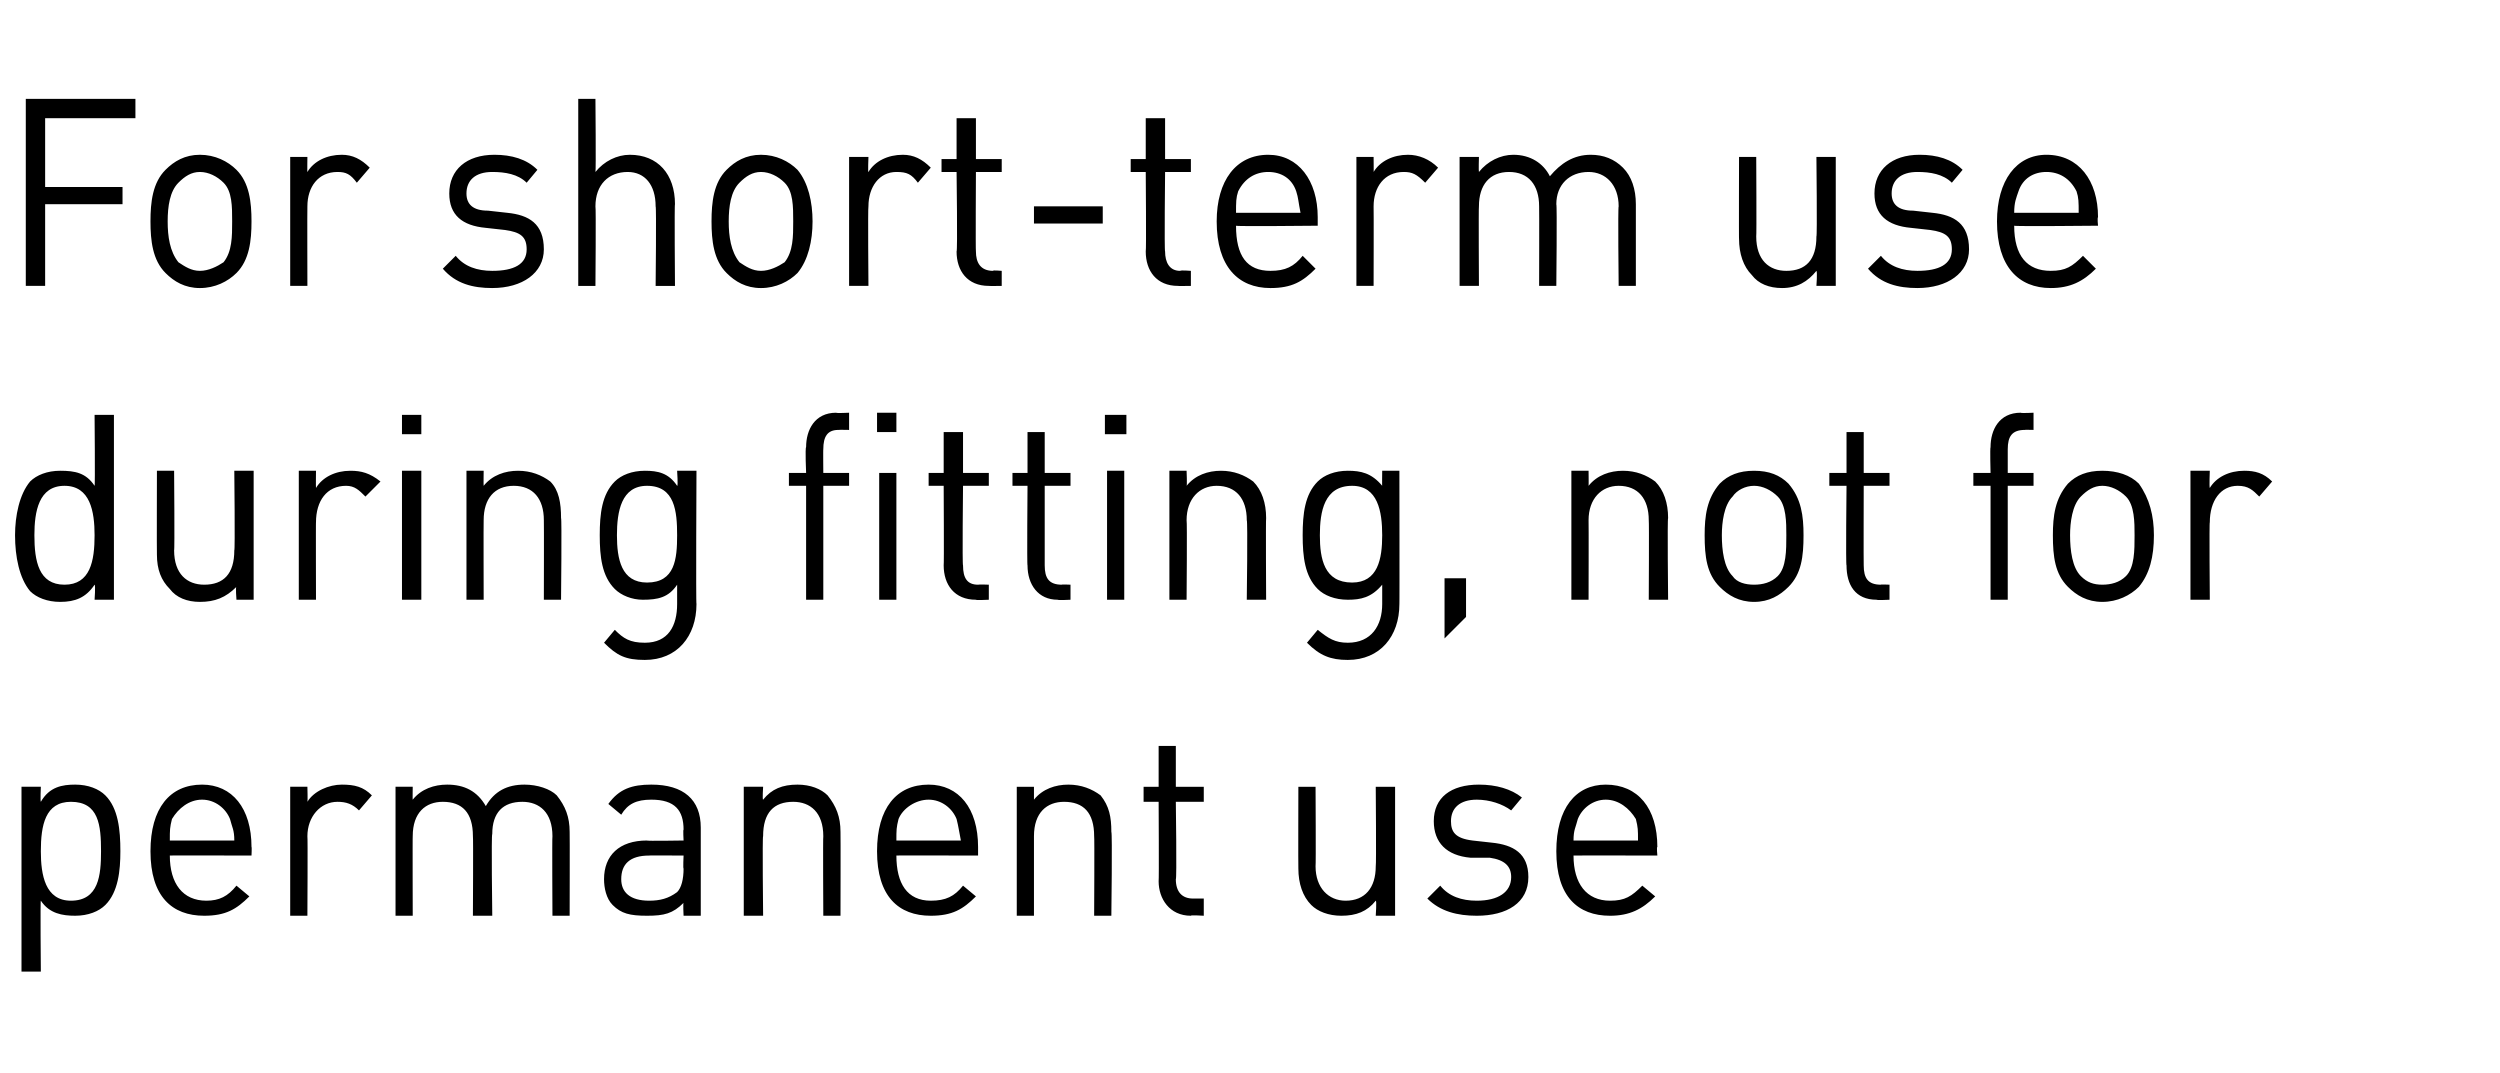 <?xml version="1.0" standalone="no"?><!DOCTYPE svg PUBLIC "-//W3C//DTD SVG 1.1//EN" "http://www.w3.org/Graphics/SVG/1.1/DTD/svg11.dtd"><svg xmlns="http://www.w3.org/2000/svg" version="1.1" width="116.3px" height="49.9px" viewBox="0 -4 116.3 49.9" style="top:-4px"><desc>For short term use during fitting, not for permanent use</desc><defs/><g id="Polygon266266"><path d="m4.9 38.1c-.3.3-.8.5-1.4.5c-.6 0-1.2-.1-1.6-.7c-.03-.05 0 3.3 0 3.3l-.9 0l0-8.6l.9 0c0 0-.03.67 0 .7c.4-.7 1-.8 1.6-.8c.6 0 1.1.2 1.4.5c.6.6.7 1.6.7 2.6c0 .9-.1 1.9-.7 2.5zm-1.6-4.8c-1.2 0-1.4 1.1-1.4 2.3c0 1.1.2 2.3 1.4 2.3c1.3 0 1.4-1.2 1.4-2.3c0-1.2-.1-2.3-1.4-2.3zm4.6 2.5c0 1.3.6 2.1 1.7 2.1c.6 0 1-.2 1.4-.7c0 0 .6.5.6.5c-.6.6-1.1.9-2.1.9c-1.5 0-2.5-.9-2.5-3c0-2 .9-3.1 2.4-3.1c1.4 0 2.3 1.1 2.3 2.9c.02-.01 0 .4 0 .4c0 0-3.83-.01-3.8 0zm2.8-1.7c-.2-.5-.7-.9-1.3-.9c-.6 0-1.1.4-1.4.9c-.1.4-.1.5-.1 1c0 0 3 0 3 0c0-.5-.1-.6-.2-1zm6-.4c-.3-.3-.6-.4-1-.4c-.8 0-1.4.7-1.4 1.6c.02-.02 0 3.7 0 3.7l-.8 0l0-6l.8 0c0 0 .02.69 0 .7c.3-.5 1-.8 1.6-.8c.6 0 1 .1 1.4.5c0 0-.6.7-.6.7zm9 4.9c0 0-.02-3.73 0-3.7c0-1.1-.6-1.6-1.4-1.6c-.9 0-1.4.5-1.4 1.5c-.05-.03 0 3.8 0 3.8l-.9 0c0 0 .02-3.73 0-3.7c0-1.1-.5-1.6-1.4-1.6c-.8 0-1.4.5-1.4 1.6c-.01-.03 0 3.7 0 3.7l-.8 0l0-6l.8 0c0 0-.01.62 0 .6c.4-.5 1-.7 1.6-.7c.8 0 1.4.3 1.8 1c.4-.7 1-1 1.8-1c.6 0 1.2.2 1.5.5c.4.5.6 1 .6 1.7c.01.02 0 3.9 0 3.9l-.8 0zm6.1 0c0 0-.03-.61 0-.6c-.5.5-.9.6-1.7.6c-.8 0-1.2-.1-1.6-.5c-.3-.3-.4-.8-.4-1.2c0-1.1.7-1.8 2-1.8c-.05.03 1.7 0 1.7 0c0 0-.03-.54 0-.5c0-.9-.4-1.4-1.5-1.4c-.7 0-1.1.2-1.4.7c0 0-.6-.5-.6-.5c.5-.7 1.1-.9 2-.9c1.5 0 2.3.7 2.3 2c0-.01 0 4.1 0 4.1l-.8 0zm0-2.8c0 0-1.63-.01-1.6 0c-.9 0-1.3.4-1.3 1.1c0 .6.4 1 1.3 1c.5 0 .9-.1 1.3-.4c.2-.2.3-.6.3-1.1c-.03.04 0-.6 0-.6zm6.5 2.8c0 0-.02-3.73 0-3.7c0-1.1-.6-1.6-1.4-1.6c-.9 0-1.4.5-1.4 1.6c-.04-.03 0 3.7 0 3.7l-.9 0l0-6l.9 0c0 0-.04.62 0 .6c.4-.5.9-.7 1.6-.7c.6 0 1.1.2 1.4.5c.4.5.6 1 .6 1.7c.01.02 0 3.9 0 3.9l-.8 0zm3.4-2.8c0 1.3.5 2.1 1.6 2.1c.7 0 1.1-.2 1.5-.7c0 0 .6.5.6.5c-.6.6-1.1.9-2.1.9c-1.5 0-2.5-.9-2.5-3c0-2 .9-3.1 2.4-3.1c1.4 0 2.3 1.1 2.3 2.9c0-.01 0 .4 0 .4c0 0-3.85-.01-3.8 0zm2.8-1.7c-.2-.5-.7-.9-1.3-.9c-.6 0-1.2.4-1.4.9c-.1.4-.1.5-.1 1c0 0 3 0 3 0c-.1-.5-.1-.6-.2-1zm6.4 4.5c0 0 .02-3.73 0-3.7c0-1.1-.5-1.6-1.4-1.6c-.8 0-1.4.5-1.4 1.6c0-.03 0 3.7 0 3.7l-.8 0l0-6l.8 0c0 0 0 .62 0 .6c.4-.5 1-.7 1.6-.7c.6 0 1.1.2 1.5.5c.4.5.5 1 .5 1.7c.05.02 0 3.9 0 3.9l-.8 0zm4.5 0c-1 0-1.5-.8-1.5-1.6c.02-.05 0-3.7 0-3.7l-.7 0l0-.7l.7 0l0-1.9l.8 0l0 1.9l1.3 0l0 .7l-1.3 0c0 0 .05 3.63 0 3.6c0 .6.3.9.8.9c.02 0 .5 0 .5 0l0 .8c0 0-.63-.04-.6 0zm8.6 0c0 0 .05-.71 0-.7c-.4.5-.9.7-1.6.7c-.6 0-1.1-.2-1.4-.5c-.4-.4-.6-1-.6-1.7c-.01-.01 0-3.8 0-3.8l.8 0c0 0 .02 3.66 0 3.7c0 1 .6 1.6 1.4 1.6c.9 0 1.4-.6 1.4-1.6c.03-.04 0-3.7 0-3.7l.9 0l0 6l-.9 0zm4.7 0c-.9 0-1.7-.2-2.3-.8c0 0 .6-.6.6-.6c.4.5 1 .7 1.7.7c1 0 1.6-.4 1.6-1.1c0-.5-.3-.8-1-.9c0 0-.9 0-.9 0c-1.1-.1-1.7-.7-1.7-1.7c0-1.1.8-1.7 2.1-1.7c.8 0 1.5.2 2 .6c0 0-.5.6-.5.6c-.4-.3-1-.5-1.6-.5c-.8 0-1.2.4-1.2 1c0 .5.2.8 1 .9c0 0 .9.1.9.1c1 .1 1.7.5 1.7 1.6c0 1.2-1 1.8-2.4 1.8zm4.5-2.8c0 1.3.6 2.1 1.7 2.1c.7 0 1-.2 1.5-.7c0 0 .6.5.6.5c-.6.6-1.2.9-2.1.9c-1.5 0-2.5-.9-2.5-3c0-2 .9-3.1 2.3-3.1c1.5 0 2.4 1.1 2.4 2.9c-.04-.01 0 .4 0 .4c0 0-3.89-.01-3.9 0zm2.9-1.7c-.3-.5-.8-.9-1.4-.9c-.6 0-1.1.4-1.3.9c-.1.4-.2.5-.2 1c0 0 3 0 3 0c0-.5 0-.6-.1-1z" stroke="none" fill="#000"/></g><g id="Polygon266265"><path d="m4.4 23.9c0 0 .05-.68 0-.7c-.4.6-.9.8-1.6.8c-.6 0-1.1-.2-1.4-.5c-.5-.6-.7-1.6-.7-2.6c0-.9.2-1.9.7-2.5c.3-.3.8-.5 1.4-.5c.7 0 1.2.1 1.6.7c.03.03 0-3.3 0-3.3l.9 0l0 8.6l-.9 0zm-1.4-5.3c-1.2 0-1.4 1.2-1.4 2.3c0 1.2.2 2.3 1.4 2.3c1.2 0 1.4-1.1 1.4-2.3c0-1.1-.2-2.3-1.4-2.3zm8 5.3c0 0-.05-.63 0-.6c-.5.5-1 .7-1.7.7c-.6 0-1.1-.2-1.4-.6c-.4-.4-.6-.9-.6-1.6c-.01-.03 0-3.9 0-3.9l.8 0c0 0 .03 3.73 0 3.7c0 1.1.6 1.6 1.4 1.6c.9 0 1.4-.5 1.4-1.6c.04.03 0-3.7 0-3.7l.9 0l0 6l-.8 0zm6-4.8c-.3-.3-.5-.5-.9-.5c-.9 0-1.4.7-1.4 1.7c-.01-.05 0 3.6 0 3.6l-.8 0l0-6l.8 0c0 0-.01.77 0 .8c.3-.5.9-.8 1.6-.8c.5 0 .9.1 1.4.5c0 0-.7.7-.7.7zm1.7 4.8l0-6l.9 0l0 6l-.9 0zm0-7.7l0-.9l.9 0l0 .9l-.9 0zm6.6 7.7c0 0 .01-3.66 0-3.7c0-1-.5-1.6-1.4-1.6c-.9 0-1.4.6-1.4 1.6c-.01.04 0 3.7 0 3.7l-.8 0l0-6l.8 0c0 0-.01.7 0 .7c.4-.5 1-.7 1.6-.7c.6 0 1.1.2 1.5.5c.4.4.5 1 .5 1.7c.04 0 0 3.8 0 3.8l-.8 0zm4.7 2.8c-.9 0-1.3-.2-1.9-.8c0 0 .5-.6.5-.6c.4.4.7.6 1.4.6c1.1 0 1.5-.8 1.5-1.8c0 0 0-.9 0-.9c-.4.6-.9.7-1.6.7c-.5 0-1-.2-1.3-.5c-.6-.6-.7-1.5-.7-2.5c0-1 .1-1.9.7-2.5c.3-.3.8-.5 1.4-.5c.6 0 1.1.1 1.5.7c.05.04 0-.7 0-.7l.9 0c0 0-.03 6.23 0 6.2c0 1.5-.9 2.6-2.4 2.6zm.1-8.1c-1.2 0-1.4 1.2-1.4 2.3c0 1.1.2 2.2 1.4 2.2c1.3 0 1.4-1.1 1.4-2.2c0-1.1-.1-2.3-1.4-2.3zm8.2 0l0 5.3l-.8 0l0-5.3l-.8 0l0-.6l.8 0c0 0-.05-1.16 0-1.2c0-.8.4-1.6 1.4-1.6c0 .03.6 0 .6 0l0 .8c0 0-.45-.01-.5 0c-.5 0-.7.3-.7.9c-.01-.03 0 1.1 0 1.1l1.2 0l0 .6l-1.2 0zm2.6 5.3l0-5.9l.8 0l0 5.9l-.8 0zm-.1-7.8l0-.9l.9 0l0 .9l-.9 0zm4.6 7.8c-1 0-1.5-.7-1.5-1.6c.02.03 0-3.7 0-3.7l-.7 0l0-.6l.7 0l0-1.9l.9 0l0 1.9l1.2 0l0 .6l-1.2 0c0 0-.04 3.7 0 3.7c0 .6.2.9.7.9c.03-.02.5 0 .5 0l0 .7c0 0-.62.03-.6 0zm3.8 0c-.9 0-1.4-.7-1.4-1.6c-.03.03 0-3.7 0-3.7l-.7 0l0-.6l.7 0l0-1.9l.8 0l0 1.9l1.2 0l0 .6l-1.2 0c0 0 0 3.7 0 3.7c0 .6.2.9.8.9c-.02-.02.4 0 .4 0l0 .7c0 0-.57.03-.6 0zm2.3 0l0-6l.8 0l0 6l-.8 0zm-.1-7.7l0-.9l1 0l0 .9l-1 0zm6.6 7.7c0 0 .05-3.66 0-3.7c0-1-.5-1.6-1.4-1.6c-.8 0-1.4.6-1.4 1.6c.03.04 0 3.7 0 3.7l-.8 0l0-6l.8 0c0 0 .03.7 0 .7c.4-.5 1-.7 1.6-.7c.6 0 1.1.2 1.5.5c.4.4.6 1 .6 1.7c-.02 0 0 3.8 0 3.8l-.9 0zm4.7 2.8c-.8 0-1.3-.2-1.9-.8c0 0 .5-.6.5-.6c.5.4.8.6 1.4.6c1.1 0 1.6-.8 1.6-1.8c0 0 0-.9 0-.9c-.5.6-1 .7-1.6.7c-.6 0-1.1-.2-1.4-.5c-.6-.6-.7-1.5-.7-2.5c0-1 .1-1.9.7-2.5c.3-.3.8-.5 1.4-.5c.6 0 1.1.1 1.6.7c-.01.04 0-.7 0-.7l.8 0c0 0 .01 6.23 0 6.2c0 1.5-.9 2.6-2.4 2.6zm.2-8.1c-1.3 0-1.5 1.2-1.5 2.3c0 1.1.2 2.2 1.5 2.2c1.2 0 1.4-1.1 1.4-2.2c0-1.1-.2-2.3-1.4-2.3zm4.3 7.1l0-2.8l1 0l0 1.8l-1 1zm9.5-1.8c0 0 .02-3.66 0-3.7c0-1-.5-1.6-1.4-1.6c-.8 0-1.4.6-1.4 1.6c.01.04 0 3.7 0 3.7l-.8 0l0-6l.8 0c0 0 .01.7 0 .7c.4-.5 1-.7 1.6-.7c.6 0 1.1.2 1.5.5c.4.4.6 1 .6 1.7c-.04 0 0 3.8 0 3.8l-.9 0zm6.5-.6c-.4.4-.9.7-1.6.7c-.7 0-1.2-.3-1.6-.7c-.6-.6-.7-1.4-.7-2.4c0-.9.1-1.7.7-2.4c.4-.4.9-.6 1.6-.6c.7 0 1.2.2 1.6.6c.6.7.7 1.5.7 2.4c0 1-.1 1.8-.7 2.4zm-.5-4.2c-.3-.3-.7-.5-1.1-.5c-.4 0-.8.2-1 .5c-.4.4-.5 1.2-.5 1.8c0 .7.1 1.5.5 1.9c.2.3.6.4 1 .4c.4 0 .8-.1 1.1-.4c.4-.4.4-1.2.4-1.9c0-.6 0-1.4-.4-1.8zm4.6 4.8c-1 0-1.4-.7-1.4-1.6c-.04.03 0-3.7 0-3.7l-.8 0l0-.6l.8 0l0-1.9l.8 0l0 1.9l1.2 0l0 .6l-1.2 0c0 0-.01 3.7 0 3.7c0 .6.2.9.8.9c-.03-.02.4 0 .4 0l0 .7c0 0-.59.03-.6 0zm6.1-5.3l0 5.3l-.8 0l0-5.3l-.8 0l0-.6l.8 0c0 0-.03-1.16 0-1.2c0-.8.4-1.6 1.4-1.6c.02.03.6 0 .6 0l0 .8c0 0-.43-.01-.4 0c-.6 0-.8.3-.8.9c0-.03 0 1.1 0 1.1l1.2 0l0 .6l-1.2 0zm6.1 4.7c-.4.4-1 .7-1.7.7c-.7 0-1.2-.3-1.6-.7c-.6-.6-.7-1.4-.7-2.4c0-.9.1-1.7.7-2.4c.4-.4.9-.6 1.6-.6c.7 0 1.3.2 1.7.6c.5.7.7 1.5.7 2.4c0 1-.2 1.8-.7 2.4zm-.6-4.2c-.3-.3-.7-.5-1.1-.5c-.4 0-.7.2-1 .5c-.4.4-.5 1.2-.5 1.8c0 .7.1 1.5.5 1.9c.3.3.6.4 1 .4c.4 0 .8-.1 1.1-.4c.4-.4.4-1.2.4-1.9c0-.6 0-1.4-.4-1.8zm6.2 0c-.3-.3-.5-.5-1-.5c-.8 0-1.3.7-1.3 1.7c-.03-.05 0 3.6 0 3.6l-.9 0l0-6l.9 0c0 0-.03.77 0 .8c.3-.5.9-.8 1.6-.8c.5 0 .9.1 1.3.5c0 0-.6.7-.6.7z" stroke="none" fill="#000"/></g><g id="Polygon266264"><path d="m2.1 1.5l0 3.2l3.6 0l0 .8l-3.6 0l0 3.8l-.9 0l0-8.7l5.1 0l0 .9l-4.2 0zm8.9 7.2c-.4.4-1 .7-1.7.7c-.7 0-1.2-.3-1.6-.7c-.6-.6-.7-1.5-.7-2.4c0-.9.1-1.8.7-2.4c.4-.4.9-.7 1.6-.7c.7 0 1.3.3 1.7.7c.6.6.7 1.5.7 2.4c0 .9-.1 1.8-.7 2.4zm-.6-4.2c-.3-.3-.7-.5-1.1-.5c-.4 0-.7.2-1 .5c-.4.4-.5 1.1-.5 1.8c0 .7.1 1.4.5 1.9c.3.2.6.4 1 .4c.4 0 .8-.2 1.1-.4c.4-.5.4-1.2.4-1.9c0-.7 0-1.4-.4-1.8zm6.2 0c-.3-.4-.5-.5-.9-.5c-.9 0-1.4.7-1.4 1.6c-.01.03 0 3.7 0 3.7l-.8 0l0-6l.8 0c0 0-.01.75 0 .7c.3-.5.9-.8 1.6-.8c.5 0 .9.2 1.3.6c0 0-.6.7-.6.7zm6.3 4.9c-.9 0-1.7-.2-2.3-.9c0 0 .6-.6.6-.6c.4.5 1 .7 1.7.7c1 0 1.6-.3 1.6-1c0-.6-.3-.8-1-.9c0 0-.9-.1-.9-.1c-1.1-.1-1.7-.6-1.7-1.6c0-1.1.8-1.8 2.1-1.8c.8 0 1.5.2 2 .7c0 0-.5.6-.5.6c-.4-.4-1-.5-1.6-.5c-.8 0-1.2.4-1.2 1c0 .5.3.8 1 .8c0 0 .9.1.9.1c1 .1 1.7.5 1.7 1.7c0 1.1-1 1.8-2.4 1.8zm7.6-.1c0 0 .04-3.69 0-3.7c0-1-.5-1.6-1.3-1.6c-.9 0-1.5.6-1.5 1.6c.03.01 0 3.7 0 3.7l-.8 0l0-8.7l.8 0c0 0 .03 3.37 0 3.4c.4-.5 1-.8 1.6-.8c1.3 0 2.1.9 2.1 2.3c-.03-.04 0 3.8 0 3.8l-.9 0zm6.6-.6c-.4.4-1 .7-1.7.7c-.7 0-1.2-.3-1.6-.7c-.6-.6-.7-1.5-.7-2.4c0-.9.1-1.8.7-2.4c.4-.4.9-.7 1.6-.7c.7 0 1.3.3 1.7.7c.5.6.7 1.5.7 2.4c0 .9-.2 1.8-.7 2.4zm-.6-4.2c-.3-.3-.7-.5-1.1-.5c-.4 0-.7.2-1 .5c-.4.4-.5 1.1-.5 1.8c0 .7.1 1.4.5 1.9c.3.2.6.4 1 .4c.4 0 .8-.2 1.1-.4c.4-.5.4-1.2.4-1.9c0-.7 0-1.4-.4-1.8zm6.2 0c-.3-.4-.5-.5-1-.5c-.8 0-1.3.7-1.3 1.6c-.03.03 0 3.7 0 3.7l-.9 0l0-6l.9 0c0 0-.03.75 0 .7c.3-.5.9-.8 1.6-.8c.5 0 .9.2 1.3.6c0 0-.6.7-.6.7zm3.3 4.8c-1 0-1.5-.7-1.5-1.6c.05 0 0-3.7 0-3.7l-.7 0l0-.6l.7 0l0-1.9l.9 0l0 1.9l1.2 0l0 .6l-1.2 0c0 0-.02 3.68 0 3.7c0 .5.2.9.8.9c-.04-.04.4 0 .4 0l0 .7c0 0-.59.01-.6 0zm2.1-2.9l0-.8l3.2 0l0 .8l-3.2 0zm6.7 2.9c-1 0-1.5-.7-1.5-1.6c.03 0 0-3.7 0-3.7l-.7 0l0-.6l.7 0l0-1.9l.9 0l0 1.9l1.2 0l0 .6l-1.2 0c0 0-.04 3.68 0 3.7c0 .5.2.9.7.9c.03-.04.5 0 .5 0l0 .7c0 0-.62.01-.6 0zm2.7-2.8c0 1.4.5 2.1 1.6 2.1c.7 0 1.1-.2 1.5-.7c0 0 .6.6.6.6c-.6.6-1.1.9-2.1.9c-1.5 0-2.5-1-2.5-3.1c0-1.9.9-3.1 2.4-3.1c1.4 0 2.3 1.2 2.3 2.9c0 .04 0 .4 0 .4c0 0-3.84.04-3.8 0zm2.8-1.6c-.2-.6-.7-.9-1.3-.9c-.6 0-1.1.3-1.4.9c-.1.3-.1.5-.1 1c0 0 3 0 3 0c-.1-.5-.1-.7-.2-1zm6-.4c-.4-.4-.6-.5-1-.5c-.9 0-1.4.7-1.4 1.6c.01.03 0 3.7 0 3.7l-.8 0l0-6l.8 0c0 0 .01.75 0 .7c.3-.5.9-.8 1.6-.8c.5 0 1 .2 1.4.6c0 0-.6.7-.6.7zm9 4.8c0 0-.04-3.68 0-3.7c0-1-.6-1.6-1.4-1.6c-.9 0-1.5.6-1.5 1.5c.04.02 0 3.8 0 3.8l-.8 0c0 0 .01-3.68 0-3.7c0-1-.5-1.6-1.4-1.6c-.9 0-1.4.6-1.4 1.6c-.02.02 0 3.7 0 3.7l-.9 0l0-6l.9 0c0 0-.02.67 0 .7c.4-.5 1-.8 1.6-.8c.8 0 1.4.4 1.7 1c.5-.6 1.1-1 1.9-1c.6 0 1.1.2 1.5.6c.4.4.6 1 .6 1.7c0-.03 0 3.8 0 3.8l-.8 0zm9.2 0c0 0 .05-.66 0-.7c-.4.5-.9.8-1.6.8c-.6 0-1.1-.2-1.4-.6c-.4-.4-.6-1-.6-1.7c-.01.04 0-3.8 0-3.8l.8 0c0 0 .02 3.71 0 3.7c0 1.1.6 1.6 1.4 1.6c.9 0 1.4-.5 1.4-1.6c.04.01 0-3.7 0-3.7l.9 0l0 6l-.9 0zm4.7.1c-.9 0-1.7-.2-2.3-.9c0 0 .6-.6.6-.6c.4.5 1 .7 1.7.7c1 0 1.6-.3 1.6-1c0-.6-.3-.8-1-.9c0 0-.9-.1-.9-.1c-1.1-.1-1.7-.6-1.7-1.6c0-1.1.8-1.8 2.1-1.8c.8 0 1.5.2 2 .7c0 0-.5.6-.5.6c-.4-.4-1-.5-1.6-.5c-.8 0-1.2.4-1.2 1c0 .5.3.8 1 .8c0 0 .9.1.9.1c1 .1 1.7.5 1.7 1.7c0 1.1-1 1.8-2.4 1.8zm4.5-2.9c0 1.4.6 2.1 1.7 2.1c.7 0 1-.2 1.5-.7c0 0 .6.6.6.6c-.6.6-1.2.9-2.1.9c-1.5 0-2.5-1-2.5-3.1c0-1.9.9-3.1 2.3-3.1c1.5 0 2.4 1.2 2.4 2.9c-.04.04 0 .4 0 .4c0 0-3.88.04-3.9 0zm2.9-1.6c-.3-.6-.8-.9-1.4-.9c-.6 0-1.1.3-1.3.9c-.1.3-.2.5-.2 1c0 0 3 0 3 0c0-.5 0-.7-.1-1z" stroke="none" fill="#000"/></g></svg>